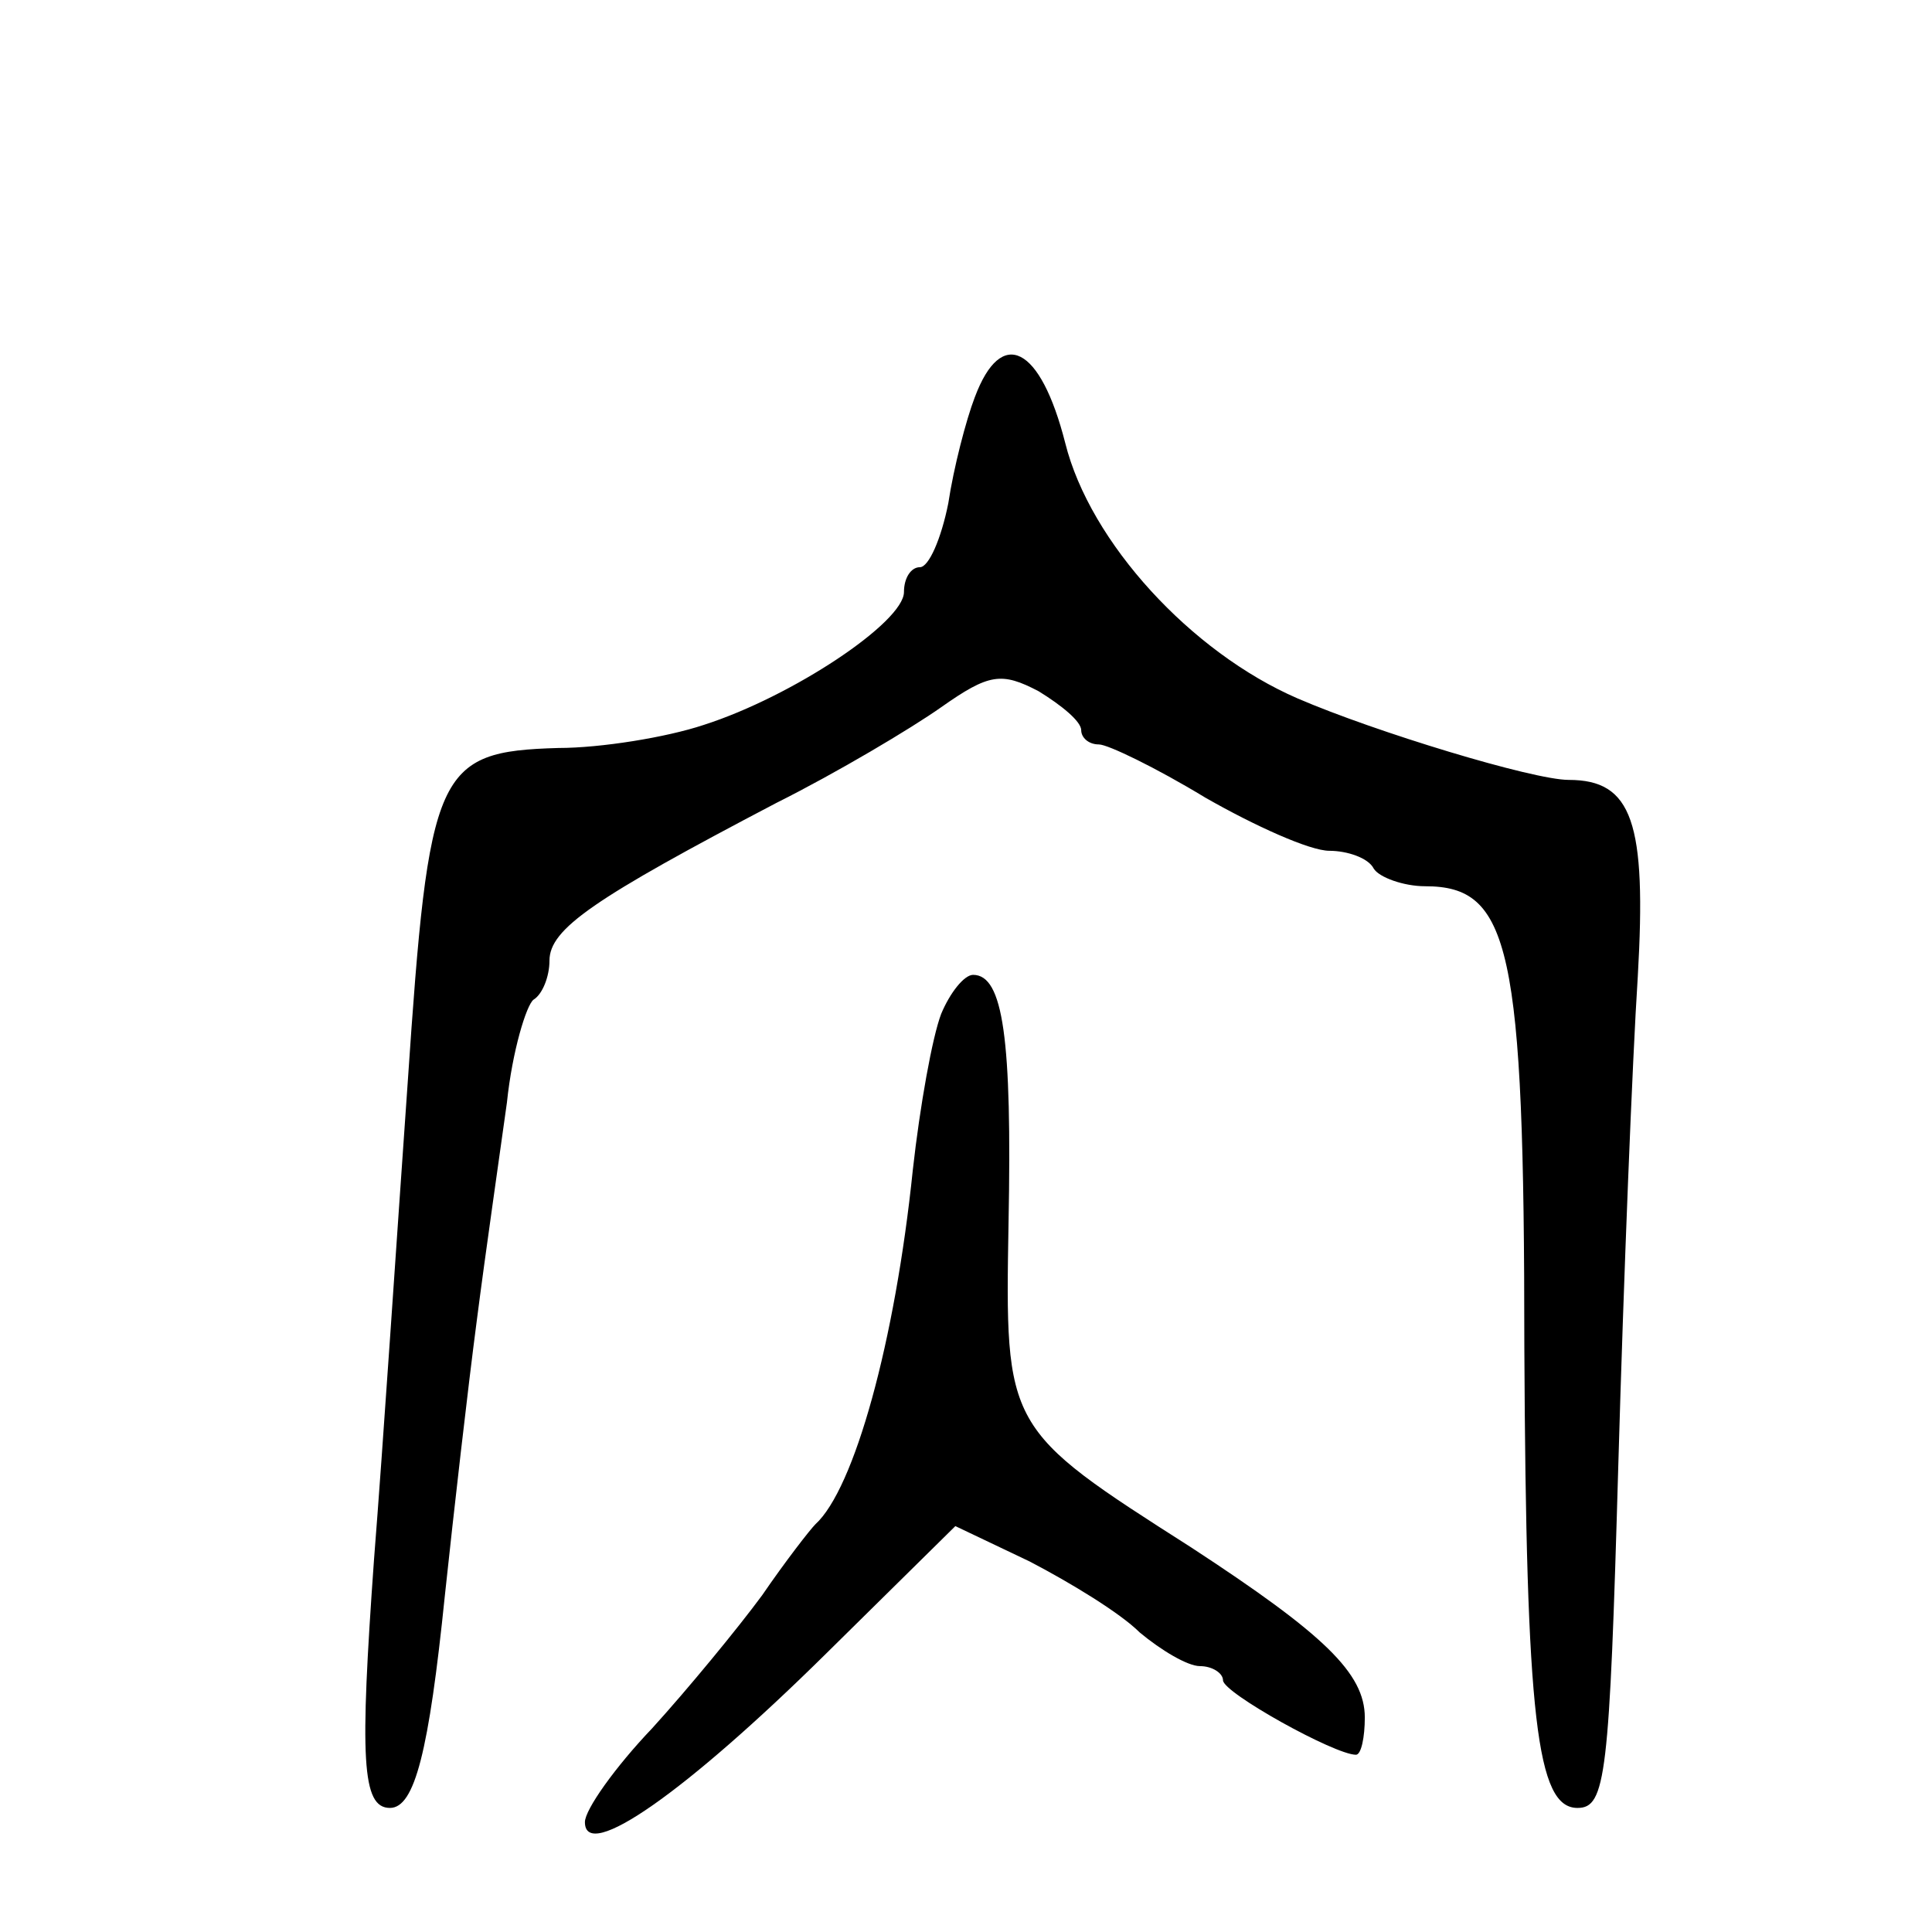 <?xml version="1.0" standalone="no"?>
<!DOCTYPE svg PUBLIC "-//W3C//DTD SVG 20010904//EN"
 "http://www.w3.org/TR/2001/REC-SVG-20010904/DTD/svg10.dtd">
<svg version="1.0" xmlns="http://www.w3.org/2000/svg"
 width="109pt" height="109pt" viewBox="0 0 109 109"
 preserveAspectRatio="xMidYMid meet">
<g transform="translate(0,109) scale(0.1,-0.1)"
fill="#000000" stroke="none">
<path d="M550 866 c-5 -13 -12 -40 -15 -60 -4 -20 -11 -36 -16 -36 -5 0 -9 -6
-9 -14 0 -17 -63 -59 -113 -75 -21 -7 -58 -13 -82 -13 -69 -2 -73 -12 -85
-189 -6 -85 -14 -206 -19 -269 -8 -112 -7 -140 9 -140 14 0 22 32 31 120 5 47
13 117 18 155 5 39 13 94 17 123 3 29 11 55 15 58 5 3 9 13 9 22 0 18 25 35
128 89 34 17 76 42 93 54 27 19 34 20 55 9 13 -8 24 -17 24 -22 0 -4 4 -8 10
-8 5 0 32 -13 60 -30 28 -16 59 -30 70 -30 10 0 22 -4 25 -10 3 -5 17 -10 29
-10 48 0 56 -34 56 -260 1 -210 7 -260 30 -260 16 0 18 18 23 193 3 105 8 230
11 276 5 87 -3 111 -39 111 -20 0 -109 27 -153 46 -60 26 -117 88 -131 144
-14 55 -36 66 -51 26z"/>
<path d="M531 518 c-5 -13 -12 -52 -16 -88 -10 -97 -33 -180 -55 -200 -3 -3
-17 -21 -30 -40 -14 -19 -42 -53 -62 -75 -21 -22 -38 -46 -38 -53 0 -23 57 17
136 95 l73 72 42 -20 c23 -12 51 -29 62 -40 12 -10 27 -19 34 -19 7 0 13 -4
13 -8 0 -7 63 -42 75 -42 3 0 5 10 5 21 0 25 -23 47 -98 96 -105 67 -105 67
-103 183 2 104 -3 140 -20 140 -5 0 -13 -10 -18 -22z"/>
</g>
</svg>
